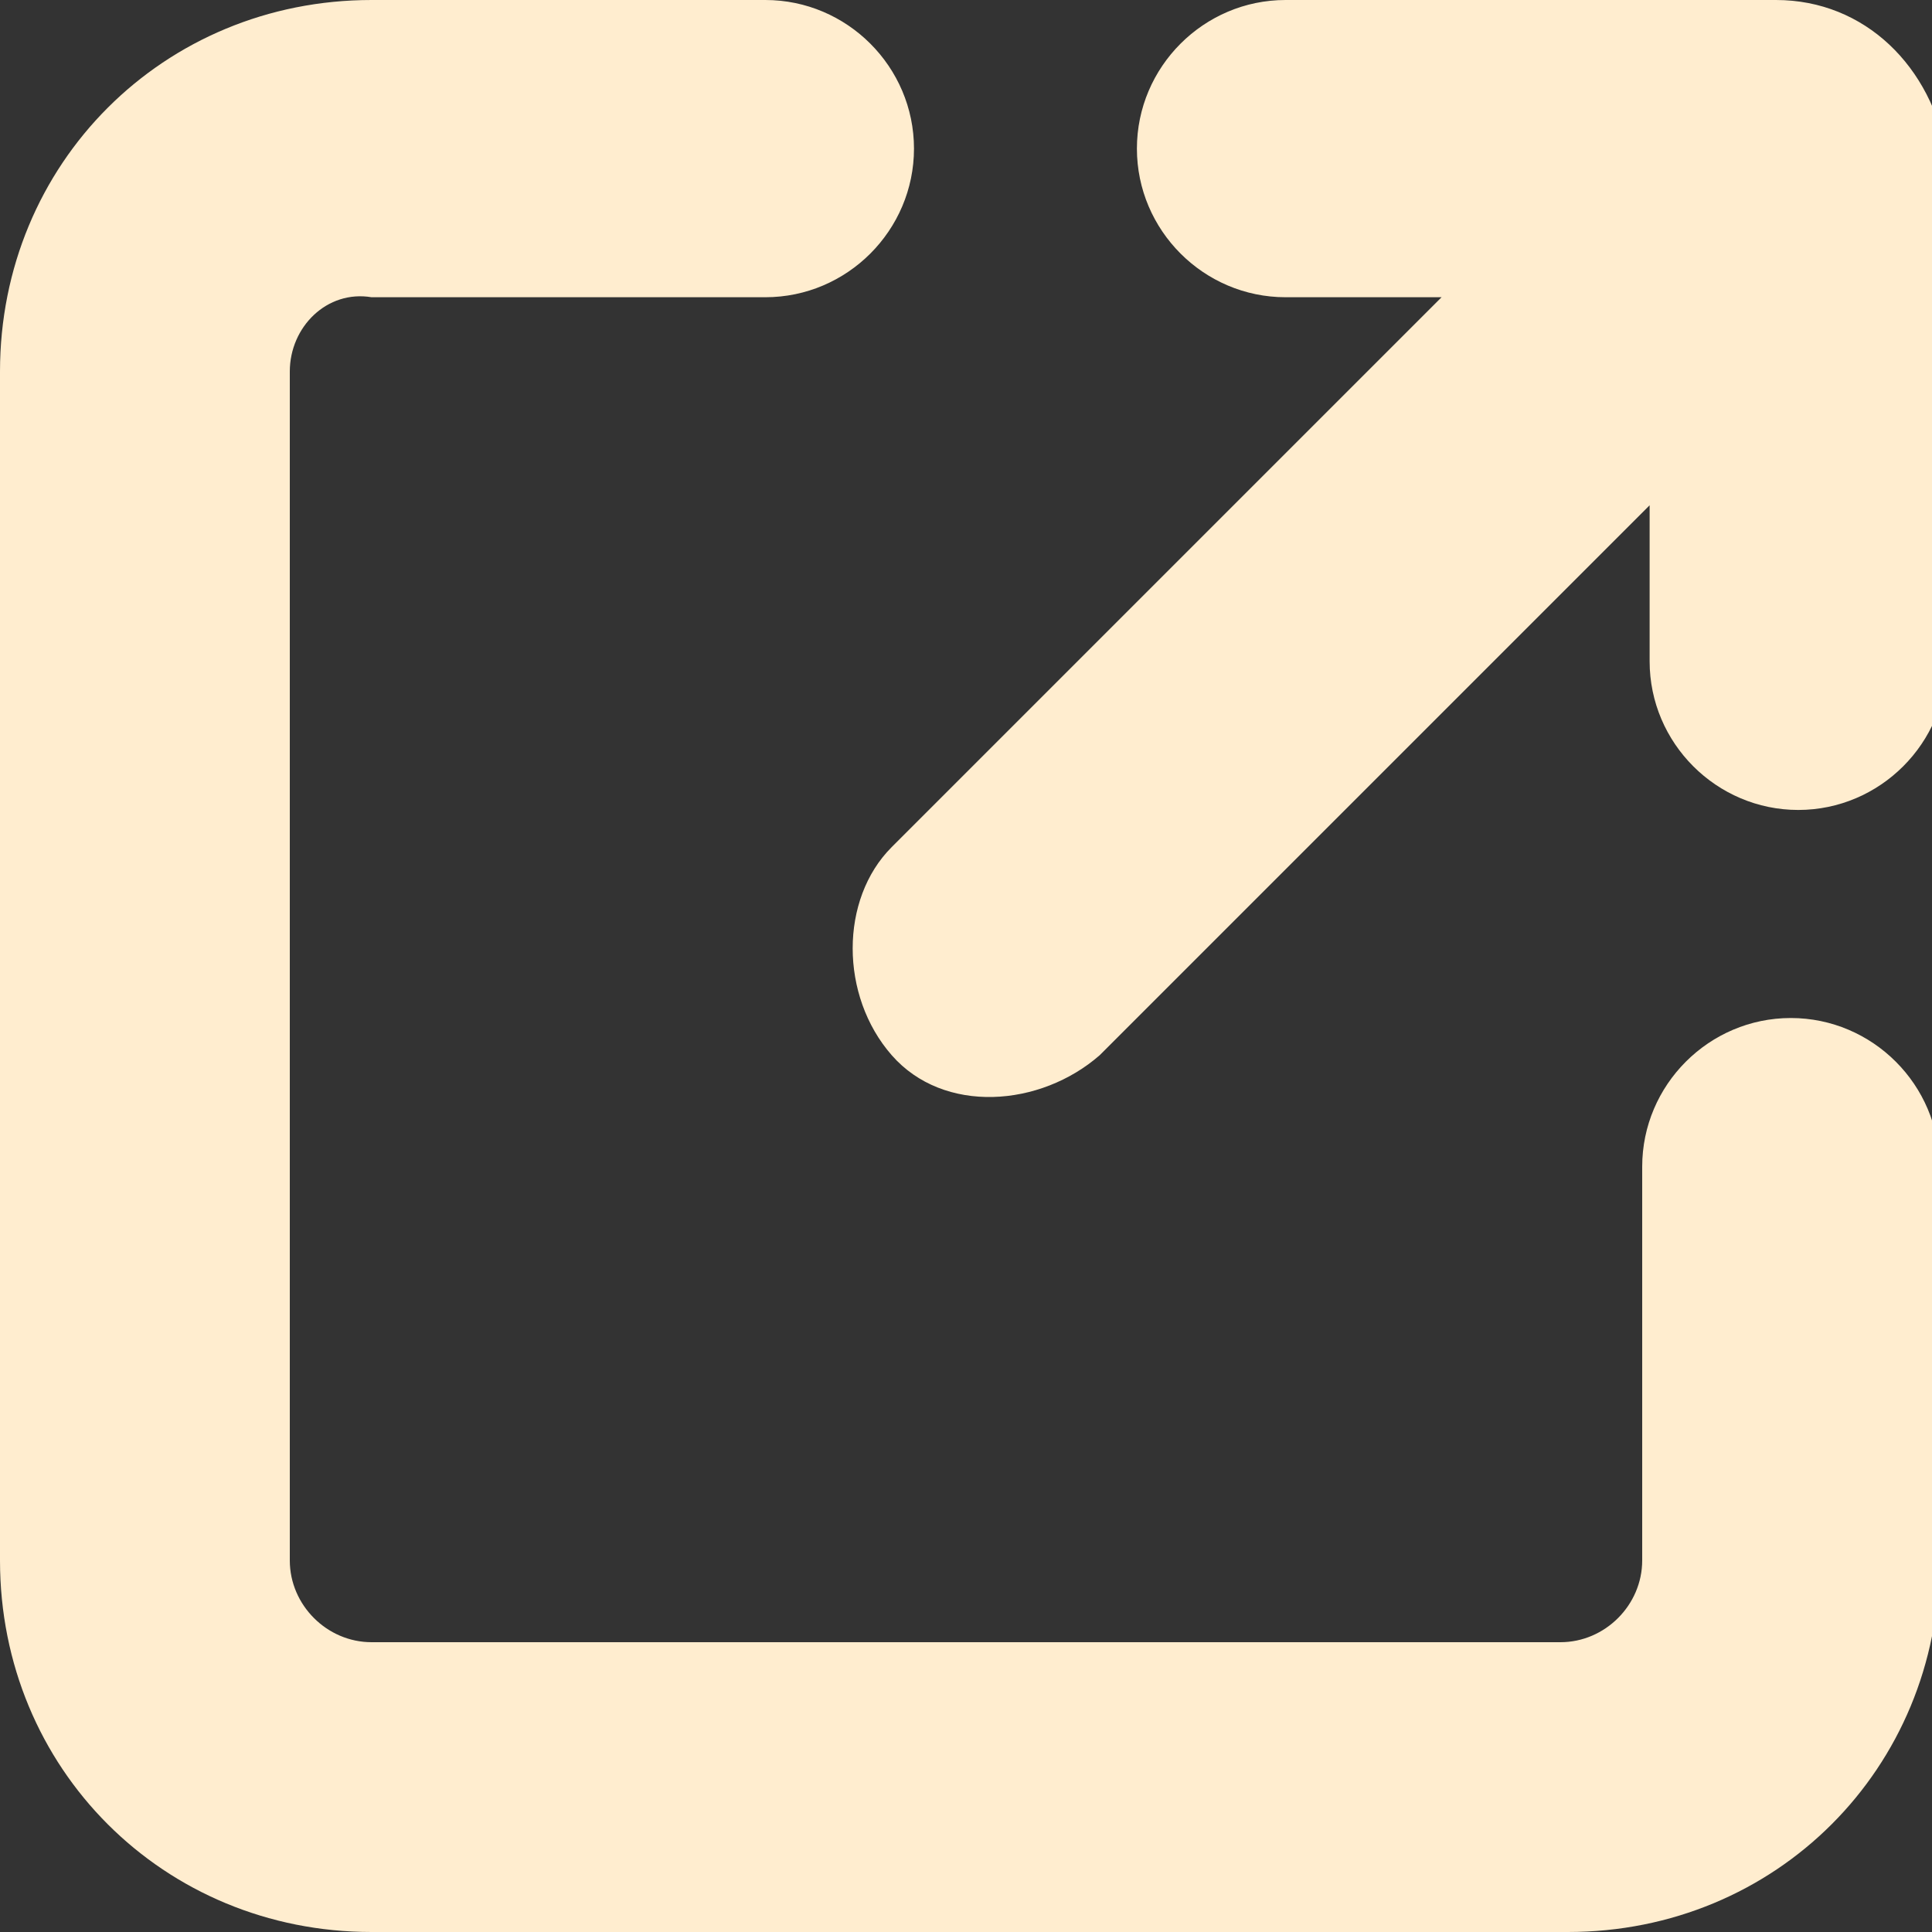 <?xml version="1.0" encoding="UTF-8"?>
<!-- Generator: Adobe Illustrator 26.5.0, SVG Export Plug-In . SVG Version: 6.00 Build 0)  -->
<svg xmlns="http://www.w3.org/2000/svg" xmlns:xlink="http://www.w3.org/1999/xlink" version="1.1" id="Calque_1" x="0px" y="0px" viewBox="0 0 26 26" style="enable-background:new 0 0 26 26;" xml:space="preserve">
<rect x="0" y="0" width="26" height="26" fill="#333333" stroke="none"/>
<style type="text/css">
	.st0{fill:#FFEDCF;}
</style>
<path class="st0" d="M0,21V5c0-2.8,2.2-5,5-5h5.3c1.1,0,2,0.9,2,2s-0.9,2-2,2H5C4.4,3.9,3.9,4.4,3.9,5v16c0,0.6,0.5,1.1,1.1,1.1h16  c0.6,0,1.1-0.5,1.1-1.1v-5.3c0-1.1,0.9-2,2-2c1.1,0,2,0.9,2,2V21c0,2.8-2.2,5-5,5H5C2.2,26,0,23.8,0,21z M17.3,0c-1.1,0-2,0.9-2,2  s0.9,2,2,2h2.1l-7.4,7.4c-0.7,0.7-0.7,2,0,2.8c0.7,0.8,2,0.7,2.8,0l7.4-7.4v2.1c0,1.1,0.9,2,2,2c1.1,0,2-0.9,2-2V2.1  C26,0.9,25.1,0,23.9,0H17.3z"></path>
</svg>
